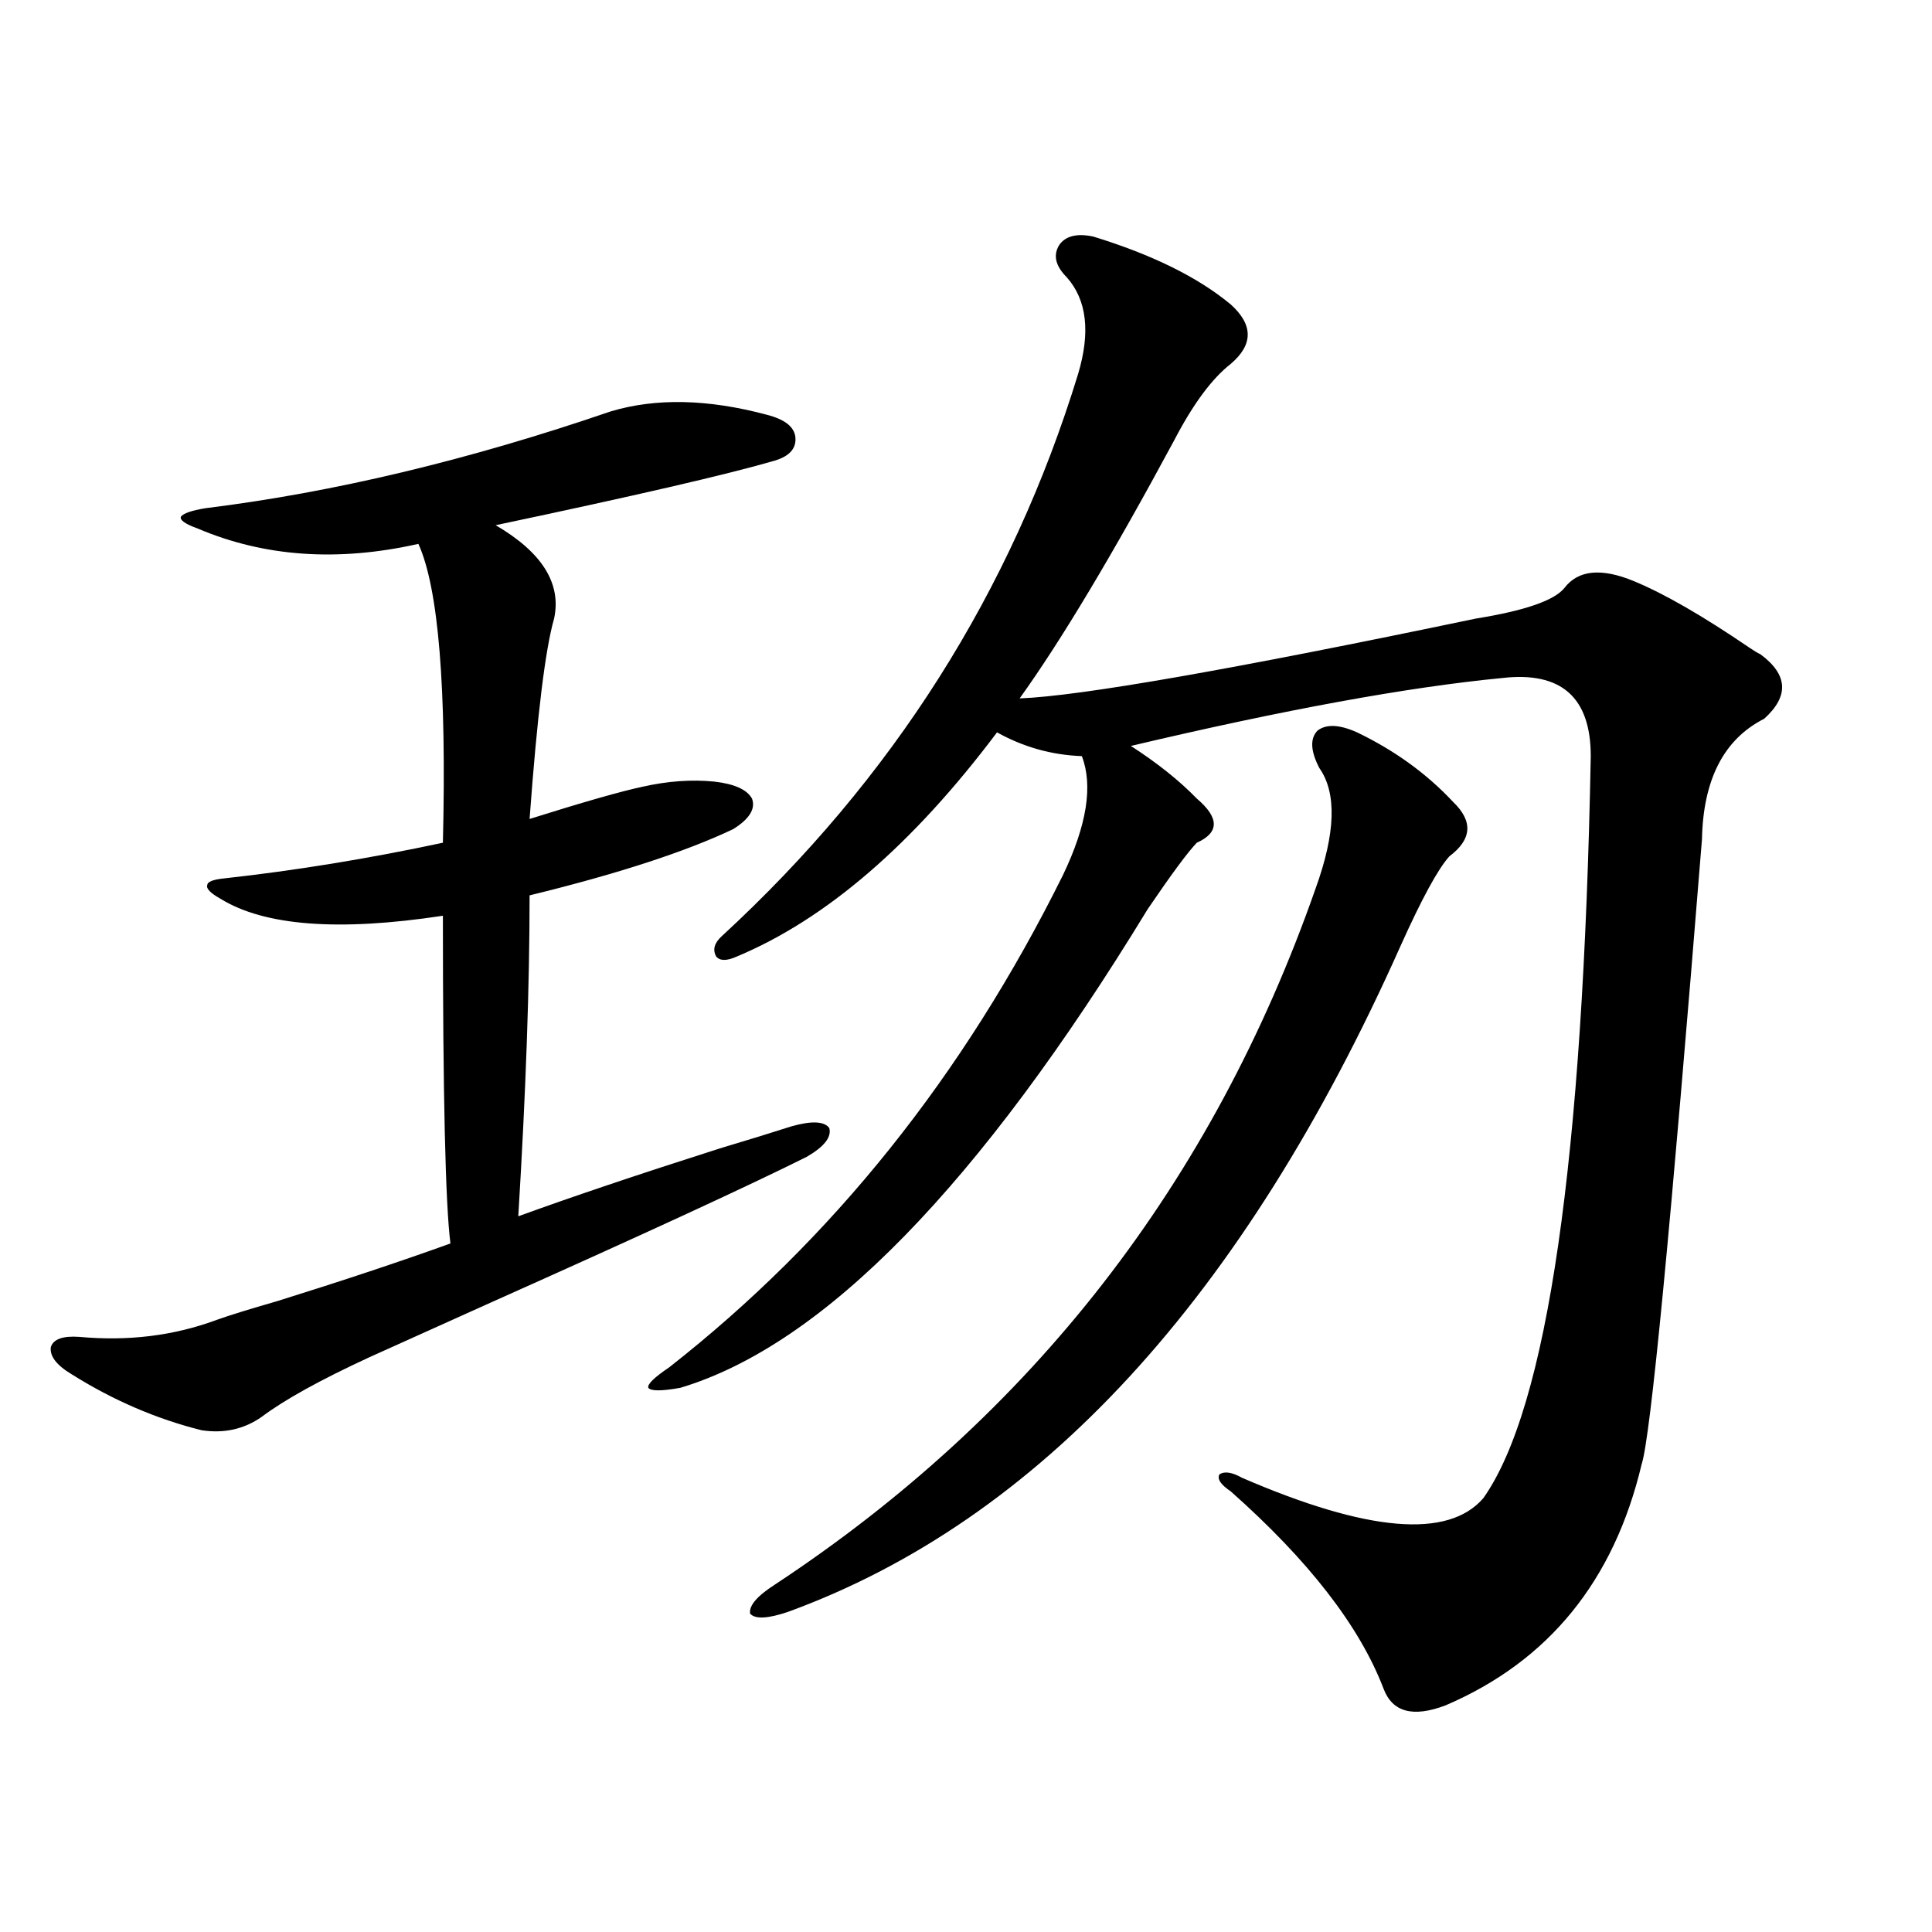 <?xml version="1.0" encoding="utf-8"?>
<!-- Generator: Adobe Illustrator 16.0.0, SVG Export Plug-In . SVG Version: 6.00 Build 0)  -->
<!DOCTYPE svg PUBLIC "-//W3C//DTD SVG 1.1//EN" "http://www.w3.org/Graphics/SVG/1.1/DTD/svg11.dtd">
<svg version="1.1" id="图层_1" xmlns="http://www.w3.org/2000/svg" xmlns:xlink="http://www.w3.org/1999/xlink" x="0px" y="0px"
	 width="1000px" height="1000px" viewBox="0 0 1000 1000" enable-background="new 0 0 1000 1000" xml:space="preserve">
<path d="M316.065,212.953c23.414-7.031,50.396-6.44,80.974,1.758c9.101,2.349,13.979,6.152,14.634,11.426
	c0.641,5.864-2.927,9.97-10.731,12.305c-24.069,7.031-72.193,18.169-144.387,33.398c24.055,14.063,34.146,30.185,30.243,48.34
	c-4.558,15.82-8.78,50.399-12.683,103.711c27.957-8.789,47.469-14.351,58.535-16.699c13.003-2.925,25.365-3.804,37.072-2.637
	c10.396,1.181,16.905,4.106,19.512,8.789c1.951,5.273-1.311,10.547-9.756,15.82c-24.725,11.728-59.846,23.153-105.363,34.277
	c0,46.884-1.951,102.255-5.854,166.113c27.316-9.956,62.103-21.671,104.388-35.156c15.609-4.683,27.957-8.487,37.072-11.426
	c10.396-2.925,16.905-2.637,19.512,0.879c1.296,4.696-2.606,9.668-11.707,14.941c-30.578,15.243-85.211,40.43-163.898,75.586
	c-29.923,13.485-50.73,22.852-62.437,28.125c-25.365,11.728-43.901,21.973-55.608,30.762c-9.116,6.454-19.512,8.789-31.219,7.031
	c-23.414-5.851-45.853-15.519-67.315-29.004c-7.805-4.683-11.387-9.366-10.731-14.063c1.295-4.093,6.173-5.851,14.634-5.273
	c25.365,2.349,49.099-0.577,71.218-8.789c6.494-2.335,16.905-5.562,31.219-9.668c33.81-10.547,63.733-20.503,89.754-29.883
	c-2.607-20.503-3.902-77.042-3.902-169.629c-53.993,8.212-92.361,5.273-115.119-8.789c-5.213-2.925-7.485-5.273-6.829-7.031
	c0-1.758,2.927-2.925,8.78-3.516c37.072-4.093,74.785-10.245,113.168-18.457c1.951-80.269-2.287-131.836-12.683-154.688
	c-41.63,9.38-79.678,6.743-114.144-7.91c-6.509-2.335-9.436-4.395-8.78-6.152c1.295-1.758,5.518-3.214,12.683-4.395
	C172.655,254.853,242.562,238.153,316.065,212.953z M565.815,122.426c30.563,9.38,54.298,21.094,71.218,35.156
	c11.707,10.547,11.707,20.806,0,30.762c-9.756,7.622-19.512,20.806-29.268,39.551c-31.874,59.188-58.535,103.711-79.998,133.594
	c31.219-1.167,109.906-14.941,236.092-41.309c25.365-4.093,40.64-9.366,45.853-15.82c7.149-9.366,19.177-10.547,36.097-3.516
	c15.609,6.454,35.441,17.88,59.511,34.277c2.592,1.758,4.543,2.938,5.854,3.516c14.299,10.547,14.954,21.685,1.951,33.398
	c-20.822,10.547-31.554,31.353-32.194,62.402c-16.265,202.148-26.676,309.966-31.219,323.438
	c-14.313,60.343-48.139,101.953-101.461,124.805c-16.92,6.44-27.651,3.516-32.194-8.789
	c-12.362-32.231-38.703-66.206-79.022-101.953c-5.213-3.516-7.164-6.44-5.854-8.789c2.592-1.758,6.494-1.167,11.707,1.758
	c65.029,28.125,106.659,31.641,124.875,10.547c33.17-46.87,51.706-174.902,55.608-384.082c0-30.46-15.289-43.945-45.853-40.43
	c-48.779,4.696-112.848,16.411-192.19,35.156c13.658,8.789,25.03,17.88,34.146,27.246c11.707,9.97,11.707,17.578,0,22.852
	c-4.558,4.696-13.018,16.122-25.365,34.277c-87.162,142.974-167.801,225.591-241.945,247.852c-9.756,1.758-15.289,1.758-16.585,0
	c-0.655-1.758,2.927-5.273,10.731-10.547c84.541-66.206,152.512-151.172,203.897-254.883c12.348-25.776,15.609-46.28,9.756-61.523
	c-15.609-0.577-30.243-4.683-43.901-12.305c-43.581,58.008-88.458,96.68-134.631,116.016c-5.213,2.349-8.78,2.349-10.731,0
	c-1.951-3.516-0.976-7.031,2.927-10.547c88.443-81.437,149.905-178.418,184.386-290.918c6.494-21.671,4.543-38.37-5.854-50.098
	c-5.854-5.851-7.164-11.426-3.902-16.699C551.502,122.138,557.355,120.668,565.815,122.426z M702.397,379.066
	c19.512,9.38,36.097,21.396,49.755,36.035c10.396,9.97,9.756,19.336-1.951,28.125c-5.854,6.454-14.313,21.973-25.365,46.582
	c-81.309,182.235-186.992,297.07-317.065,344.531c-10.411,3.516-16.92,3.804-19.512,0.879c-0.655-4.106,3.567-9.091,12.683-14.941
	c133.32-87.891,226.656-207.999,279.993-360.352c10.396-28.702,11.052-49.507,1.951-62.402c-4.558-8.789-4.878-15.229-0.976-19.336
	C686.453,374.672,693.282,374.974,702.397,379.066z"/>
</svg>
